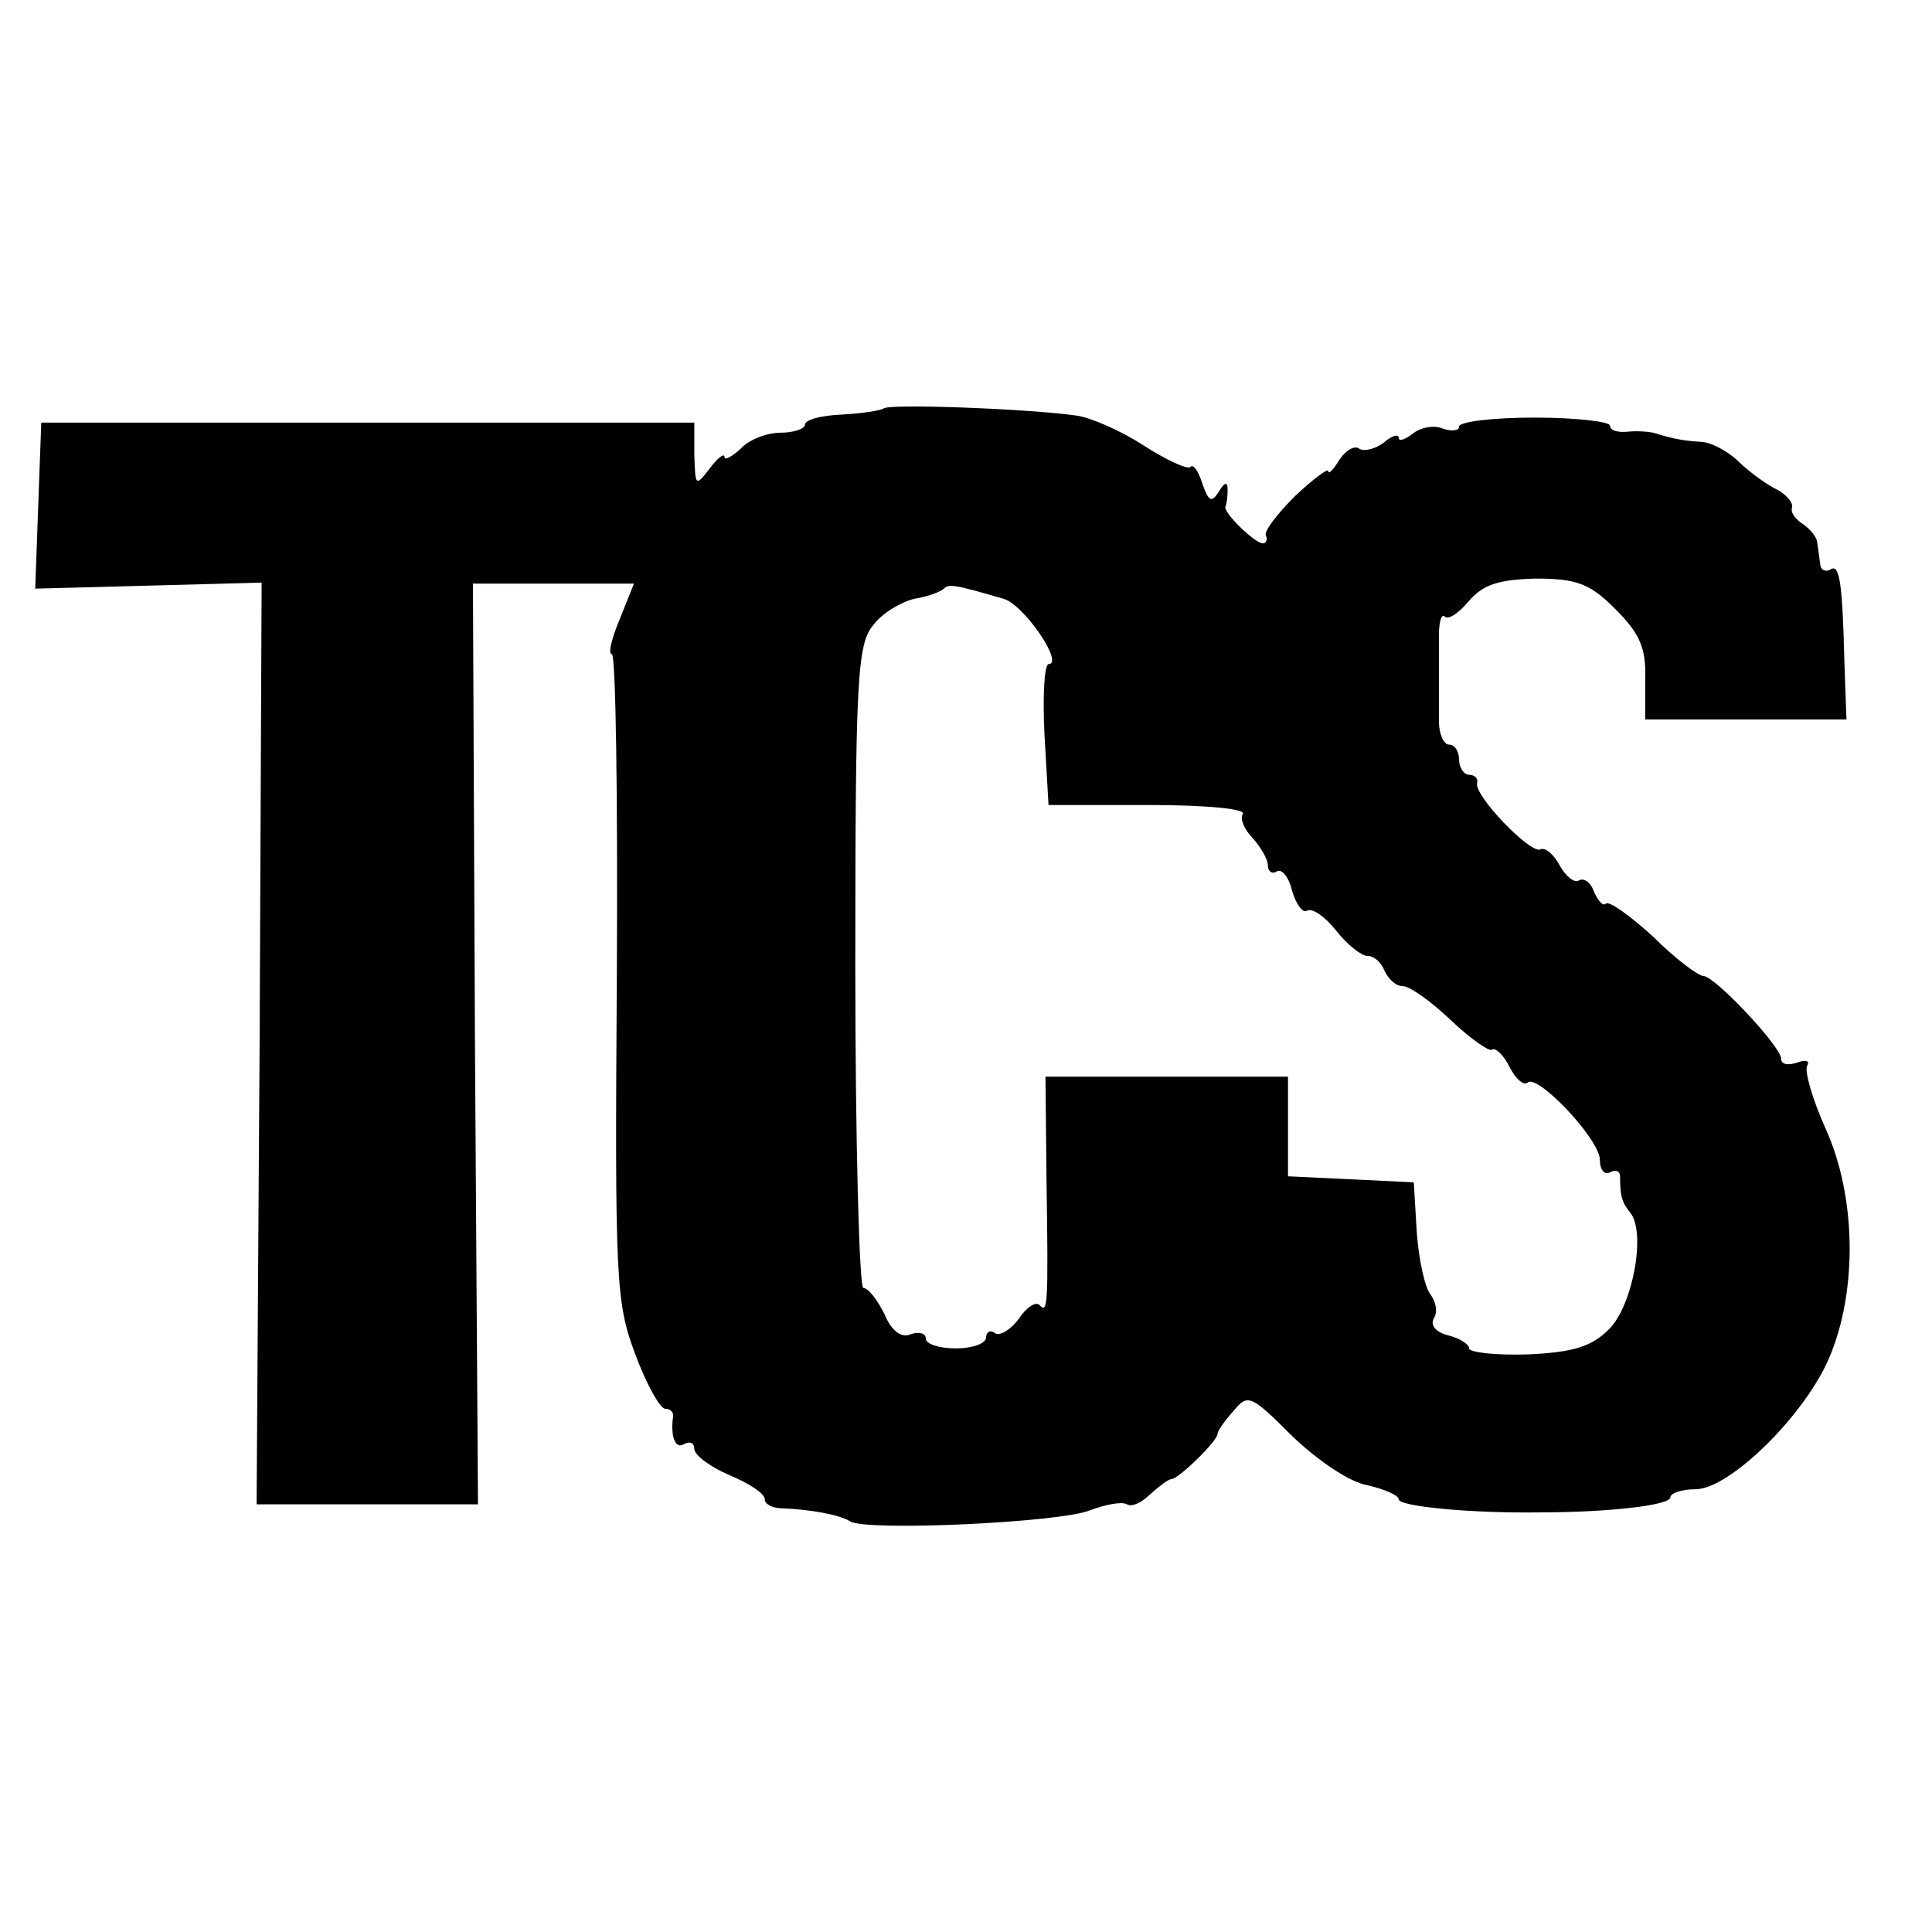 <?xml version="1.0" standalone="no"?>
<!DOCTYPE svg PUBLIC "-//W3C//DTD SVG 20010904//EN"
 "http://www.w3.org/TR/2001/REC-SVG-20010904/DTD/svg10.dtd">
<svg version="1.0" xmlns="http://www.w3.org/2000/svg"
 width="192pt" height="192pt" viewBox="0 0 192 192"
 preserveAspectRatio="xMidYMid meet">
<g transform="translate(0,192) scale(0.1,-0.1)"
fill="#000000" stroke="none">
<path d="M878 1514 c-3 -2 -22 -5 -42 -6 -20 -1 -36 -5 -36 -10 0 -4 -11 -8
-24 -8 -14 0 -32 -7 -40 -16 -9 -8 -16 -12 -16 -8 0 4 -7 -1 -15 -12 -14 -18
-14 -17 -15 14 l0 32 -324 0 -325 0 -3 -82 -3 -83 113 3 112 3 -2 -458 -3
-458 110 0 110 0 -3 458 -2 457 80 0 80 0 -14 -35 c-8 -19 -12 -35 -8 -35 4 0
6 -144 5 -320 -2 -302 -1 -324 18 -375 11 -30 25 -55 30 -55 5 0 8 -3 8 -7 -3
-20 2 -34 11 -28 6 3 10 1 10 -5 0 -6 16 -18 35 -26 19 -8 35 -18 35 -24 0 -5
8 -9 18 -9 26 -1 56 -6 67 -13 17 -10 209 -1 238 11 16 6 32 9 37 6 5 -3 15 2
23 10 9 8 18 15 21 15 7 0 46 38 46 45 0 3 7 13 16 23 14 17 17 16 58 -25 25
-24 57 -46 75 -49 17 -4 31 -10 31 -14 0 -7 71 -14 140 -13 68 0 130 7 130 15
0 4 11 8 25 8 34 0 109 74 133 131 28 66 27 160 -4 228 -13 29 -21 57 -18 62
3 5 -2 6 -10 3 -9 -3 -16 -2 -16 4 0 12 -66 82 -77 82 -5 0 -28 17 -50 39 -23
21 -44 36 -47 33 -3 -3 -8 3 -12 12 -3 9 -10 14 -15 11 -4 -3 -13 4 -19 15 -6
11 -14 18 -19 16 -9 -6 -67 54 -63 66 1 4 -2 8 -8 8 -5 0 -10 7 -10 15 0 8 -4
15 -10 15 -5 0 -10 10 -10 23 0 42 0 62 0 86 0 14 3 22 6 18 4 -3 14 4 24 16
14 16 29 21 66 22 41 0 54 -5 79 -30 24 -24 31 -38 30 -70 l0 -40 100 0 100 0
-2 55 c-2 83 -5 100 -14 94 -5 -3 -10 0 -10 5 -1 6 -2 16 -3 21 0 6 -7 14 -14
19 -8 5 -13 12 -11 17 1 5 -7 14 -18 19 -11 6 -27 18 -37 28 -10 9 -26 18 -37
18 -18 1 -30 4 -46 9 -5 1 -16 2 -25 1 -10 -1 -18 1 -18 6 0 4 -34 8 -75 8
-41 0 -75 -4 -75 -9 0 -4 -7 -5 -16 -2 -9 4 -23 1 -30 -5 -8 -6 -14 -8 -14 -4
0 4 -7 2 -15 -5 -8 -6 -19 -9 -24 -6 -5 4 -14 -2 -20 -11 -6 -10 -11 -15 -11
-11 0 3 -15 -8 -33 -25 -18 -18 -31 -35 -29 -39 2 -5 0 -8 -3 -8 -8 0 -41 32
-37 37 1 2 2 9 2 16 0 9 -3 8 -9 -2 -7 -11 -10 -9 -16 8 -4 13 -9 20 -12 17
-3 -3 -24 7 -46 21 -23 15 -53 28 -67 30 -50 7 -188 12 -192 7z m119 -189 c20
-5 61 -65 45 -65 -4 0 -6 -31 -4 -70 l4 -70 99 0 c59 0 98 -4 94 -9 -3 -5 2
-16 10 -24 8 -9 15 -21 15 -27 0 -6 4 -9 9 -6 5 3 12 -6 15 -19 4 -14 11 -23
15 -20 5 3 18 -6 29 -20 11 -14 25 -25 31 -25 7 0 14 -7 17 -15 4 -8 11 -15
18 -15 7 0 28 -15 48 -34 20 -19 39 -32 41 -29 3 2 11 -5 17 -17 6 -12 14 -19
18 -16 9 10 72 -56 72 -77 0 -10 5 -15 10 -12 6 3 10 1 10 -4 0 -20 2 -26 10
-36 16 -19 3 -92 -21 -116 -17 -17 -35 -23 -81 -25 -32 -1 -58 2 -58 6 0 4 -9
10 -21 13 -12 3 -18 10 -14 17 4 6 2 16 -3 23 -6 7 -12 35 -14 62 l-3 50 -62
3 -63 3 0 49 0 50 -121 0 -120 0 1 -102 c2 -130 1 -133 -7 -125 -3 4 -13 -2
-20 -13 -8 -11 -19 -18 -24 -15 -5 4 -9 1 -9 -4 0 -6 -13 -11 -30 -11 -16 0
-30 4 -30 10 0 5 -7 7 -15 4 -9 -4 -19 3 -26 20 -7 14 -16 26 -21 26 -4 0 -8
144 -8 319 0 289 2 321 18 340 9 12 28 23 41 26 13 2 26 7 29 10 5 5 11 4 59
-10z"/>
</g>
</svg>
